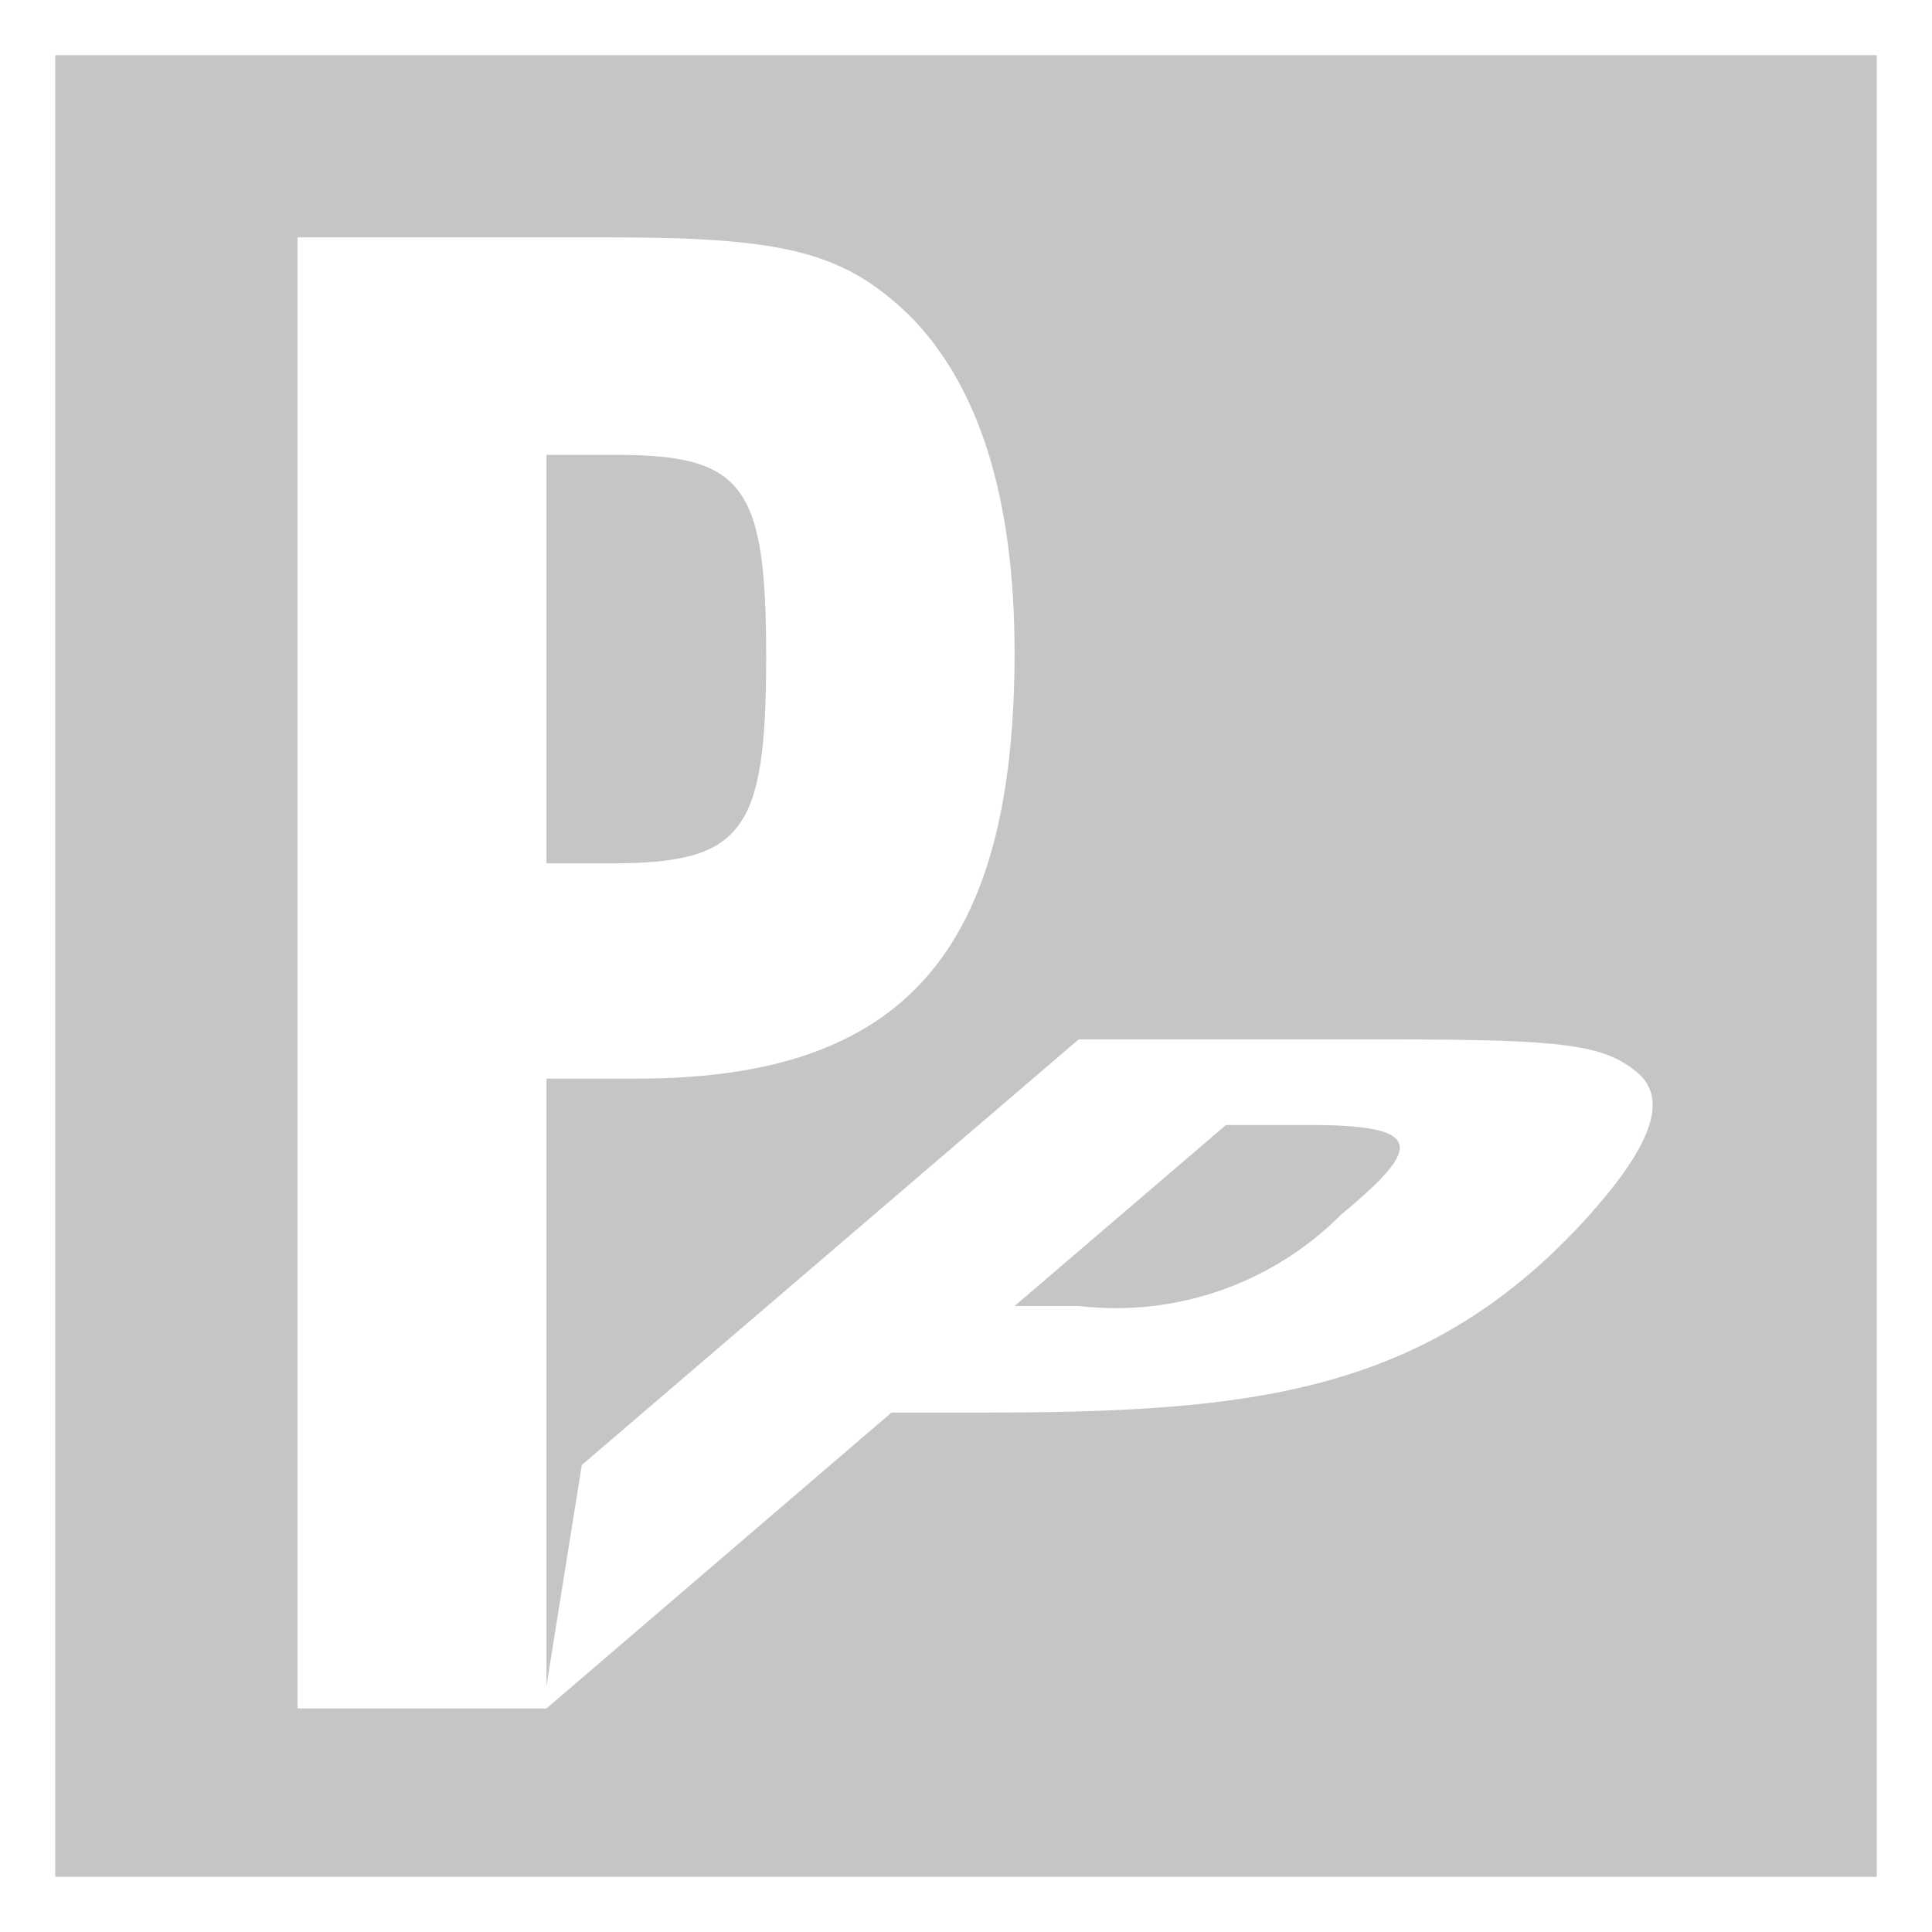 <svg id="Layer_1" data-name="Layer 1" xmlns="http://www.w3.org/2000/svg" viewBox="0 0 35 35"><defs><style>.cls-1{fill:#c6c5c6;}</style></defs><title>provisorium</title><path class="cls-1" d="M24.3,22c1.46-1.21,1.54-1.62-.59-1.62h-1.5l-3.83,3.28h1.17A5.76,5.76,0,0,0,24.3,22Z"/><path class="cls-1" d="M13.88,11.9c0-3.11-.41-3.66-2.73-3.66H9.9v7.4h1.17C13.46,15.64,13.88,15.08,13.88,11.9Z"/><path class="cls-1" d="M1,34H34V1H1V34ZM5.39,4.3h5.67c3.15,0,4.21.27,5.38,1.38,1.29,1.27,1.94,3.33,1.94,6.14,0,5.41-2,7.72-6.83,7.72H9.9v11l0.64-4,9-7.71h5.67c3.15,0,3.84.1,4.44,0.59s0.27,1.37-1,2.75c-2.87,3.08-6,3.42-10.83,3.42H16.15L9.9,30.95H5.39V4.3Z"/></svg>